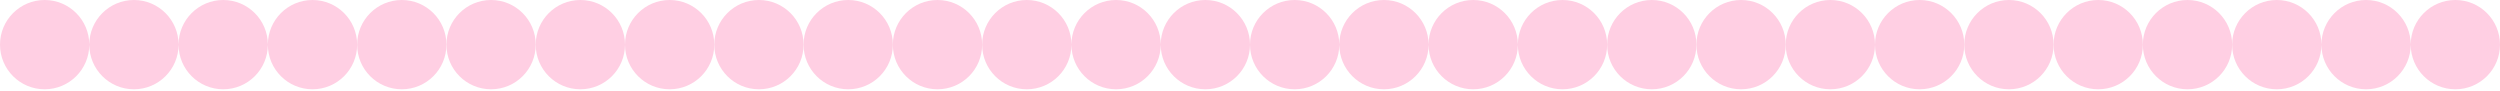 <?xml version="1.0" encoding="UTF-8"?> <svg xmlns="http://www.w3.org/2000/svg" width="1600" height="58" viewBox="0 0 1600 58" fill="none"> <path d="M28.572 57.143C44.352 57.143 57.143 44.352 57.143 28.572C57.143 44.352 69.934 57.143 85.715 57.143C101.494 57.143 114.285 44.352 114.285 28.572C114.285 44.352 127.076 57.143 142.857 57.143C158.637 57.143 171.428 44.352 171.428 28.572C171.428 44.352 184.219 57.143 200 57.143C215.779 57.143 228.57 44.352 228.57 28.572C228.57 12.791 215.779 0 200 0C184.219 0 171.428 12.791 171.428 28.572C171.428 12.791 158.637 0 142.857 0C127.076 0 114.285 12.791 114.285 28.572C114.285 12.791 101.494 0 85.715 0C69.934 0 57.143 12.791 57.143 28.572C57.143 12.791 44.352 0 28.572 0C12.791 0 0 12.791 0 28.572C0 44.352 12.791 57.143 28.572 57.143Z" fill="#FFCFE3"></path> <path d="M285.715 28.572C285.715 44.352 272.924 57.143 257.145 57.143C241.363 57.143 228.572 44.352 228.572 28.572C228.572 12.791 241.363 0 257.145 0C272.924 0 285.715 12.791 285.715 28.572Z" fill="#FFCFE3"></path> <path d="M342.857 28.572C342.857 44.352 330.066 57.143 314.287 57.143C298.506 57.143 285.715 44.352 285.715 28.572C285.715 12.791 298.506 0 314.287 0C330.066 0 342.857 12.791 342.857 28.572Z" fill="#FFCFE3"></path> <path d="M400 28.572C400 44.352 387.209 57.143 371.43 57.143C355.648 57.143 342.857 44.352 342.857 28.572C342.857 12.791 355.648 0 371.43 0C387.209 0 400 12.791 400 28.572Z" fill="#FFCFE3"></path> <path d="M457.143 28.572C457.143 44.352 444.352 57.143 428.572 57.143C412.791 57.143 400 44.352 400 28.572C400 12.791 412.791 0 428.572 0C444.352 0 457.143 12.791 457.143 28.572Z" fill="#FFCFE3"></path> <path d="M514.285 28.572C514.285 44.352 501.494 57.143 485.715 57.143C469.934 57.143 457.143 44.352 457.143 28.572C457.143 12.791 469.934 0 485.715 0C501.494 0 514.285 12.791 514.285 28.572Z" fill="#FFCFE3"></path> <path d="M571.428 28.572C571.428 44.352 558.637 57.143 542.857 57.143C527.076 57.143 514.285 44.352 514.285 28.572C514.285 12.791 527.076 0 542.857 0C558.637 0 571.428 12.791 571.428 28.572Z" fill="#FFCFE3"></path> <path d="M571.428 28.572C571.428 12.791 584.219 0 600 0C615.779 0 628.57 12.791 628.57 28.572C628.57 44.352 615.779 57.143 600 57.143C584.219 57.143 571.428 44.352 571.428 28.572Z" fill="#FFCFE3"></path> <path d="M885.715 57.143C901.494 57.143 914.285 44.352 914.285 28.572C914.285 44.352 927.076 57.143 942.857 57.143C958.637 57.143 971.428 44.352 971.428 28.572C971.428 44.352 984.219 57.143 1000 57.143C1015.78 57.143 1028.57 44.352 1028.57 28.572C1028.57 12.791 1015.78 0 1000 0C984.219 0 971.428 12.791 971.428 28.572C971.428 12.791 958.637 0 942.857 0C927.076 0 914.285 12.791 914.285 28.572C914.285 12.791 901.494 0 885.715 0C869.934 0 857.143 12.791 857.143 28.572C857.143 12.791 844.352 0 828.572 0C812.791 0 800 12.791 800 28.572C800 12.791 787.209 0 771.43 0C755.648 0 742.857 12.791 742.857 28.572C742.857 12.791 730.066 0 714.287 0C698.506 0 685.715 12.791 685.715 28.572C685.715 12.791 672.924 0 657.145 0C641.363 0 628.572 12.791 628.572 28.572C628.572 44.352 641.363 57.143 657.145 57.143C672.924 57.143 685.715 44.352 685.715 28.572C685.715 44.352 698.506 57.143 714.287 57.143C730.066 57.143 742.857 44.352 742.857 28.572C742.857 44.352 755.648 57.143 771.43 57.143C787.209 57.143 800 44.352 800 28.572C800 44.352 812.791 57.143 828.572 57.143C844.352 57.143 857.143 44.352 857.143 28.572C857.143 44.352 869.934 57.143 885.715 57.143Z" fill="#FFCFE3"></path> <path d="M1371.43 28.572C1371.43 44.352 1358.64 57.143 1342.86 57.143C1327.08 57.143 1314.29 44.352 1314.29 28.572C1314.29 12.791 1327.08 0 1342.86 0C1358.64 0 1371.43 12.791 1371.43 28.572Z" fill="#FFCFE3"></path> <path d="M1371.43 28.572C1371.43 12.791 1384.22 0 1400 0C1415.78 0 1428.57 12.791 1428.57 28.572C1428.57 44.352 1415.78 57.143 1400 57.143C1384.22 57.143 1371.43 44.352 1371.43 28.572Z" fill="#FFCFE3"></path> <path d="M1257.14 28.572C1257.14 12.791 1269.93 0 1285.71 0C1301.49 0 1314.29 12.791 1314.29 28.572C1314.29 44.352 1301.49 57.143 1285.71 57.143C1269.93 57.143 1257.14 44.352 1257.14 28.572Z" fill="#FFCFE3"></path> <path d="M1200 28.572C1200 12.791 1212.79 0 1228.57 0C1244.35 0 1257.14 12.791 1257.14 28.572C1257.14 44.352 1244.35 57.143 1228.57 57.143C1212.79 57.143 1200 44.352 1200 28.572Z" fill="#FFCFE3"></path> <path d="M1142.86 28.572C1142.86 12.791 1155.65 0 1171.43 0C1187.21 0 1200 12.791 1200 28.572C1200 44.352 1187.21 57.143 1171.43 57.143C1155.65 57.143 1142.86 44.352 1142.86 28.572Z" fill="#FFCFE3"></path> <path d="M1085.71 28.572C1085.71 12.791 1098.51 0 1114.29 0C1130.07 0 1142.86 12.791 1142.86 28.572C1142.86 44.352 1130.07 57.143 1114.29 57.143C1098.51 57.143 1085.71 44.352 1085.71 28.572Z" fill="#FFCFE3"></path> <path d="M1085.71 28.572C1085.71 44.352 1072.92 57.143 1057.14 57.143C1041.36 57.143 1028.57 44.352 1028.57 28.572C1028.57 12.791 1041.36 0 1057.14 0C1072.92 0 1085.71 12.791 1085.71 28.572Z" fill="#FFCFE3"></path> <path d="M1457.14 57.143C1472.92 57.143 1485.71 44.352 1485.71 28.572C1485.71 44.352 1498.51 57.143 1514.29 57.143C1530.07 57.143 1542.86 44.352 1542.86 28.572C1542.86 44.352 1555.65 57.143 1571.43 57.143C1587.21 57.143 1600 44.352 1600 28.572C1600 12.791 1587.21 0 1571.43 0C1555.65 0 1542.86 12.791 1542.86 28.572C1542.86 12.791 1530.07 0 1514.29 0C1498.51 0 1485.71 12.791 1485.71 28.572C1485.71 12.791 1472.92 0 1457.14 0C1441.36 0 1428.57 12.791 1428.57 28.572C1428.57 44.352 1441.36 57.143 1457.14 57.143Z" fill="#FFCFE3"></path> </svg> 